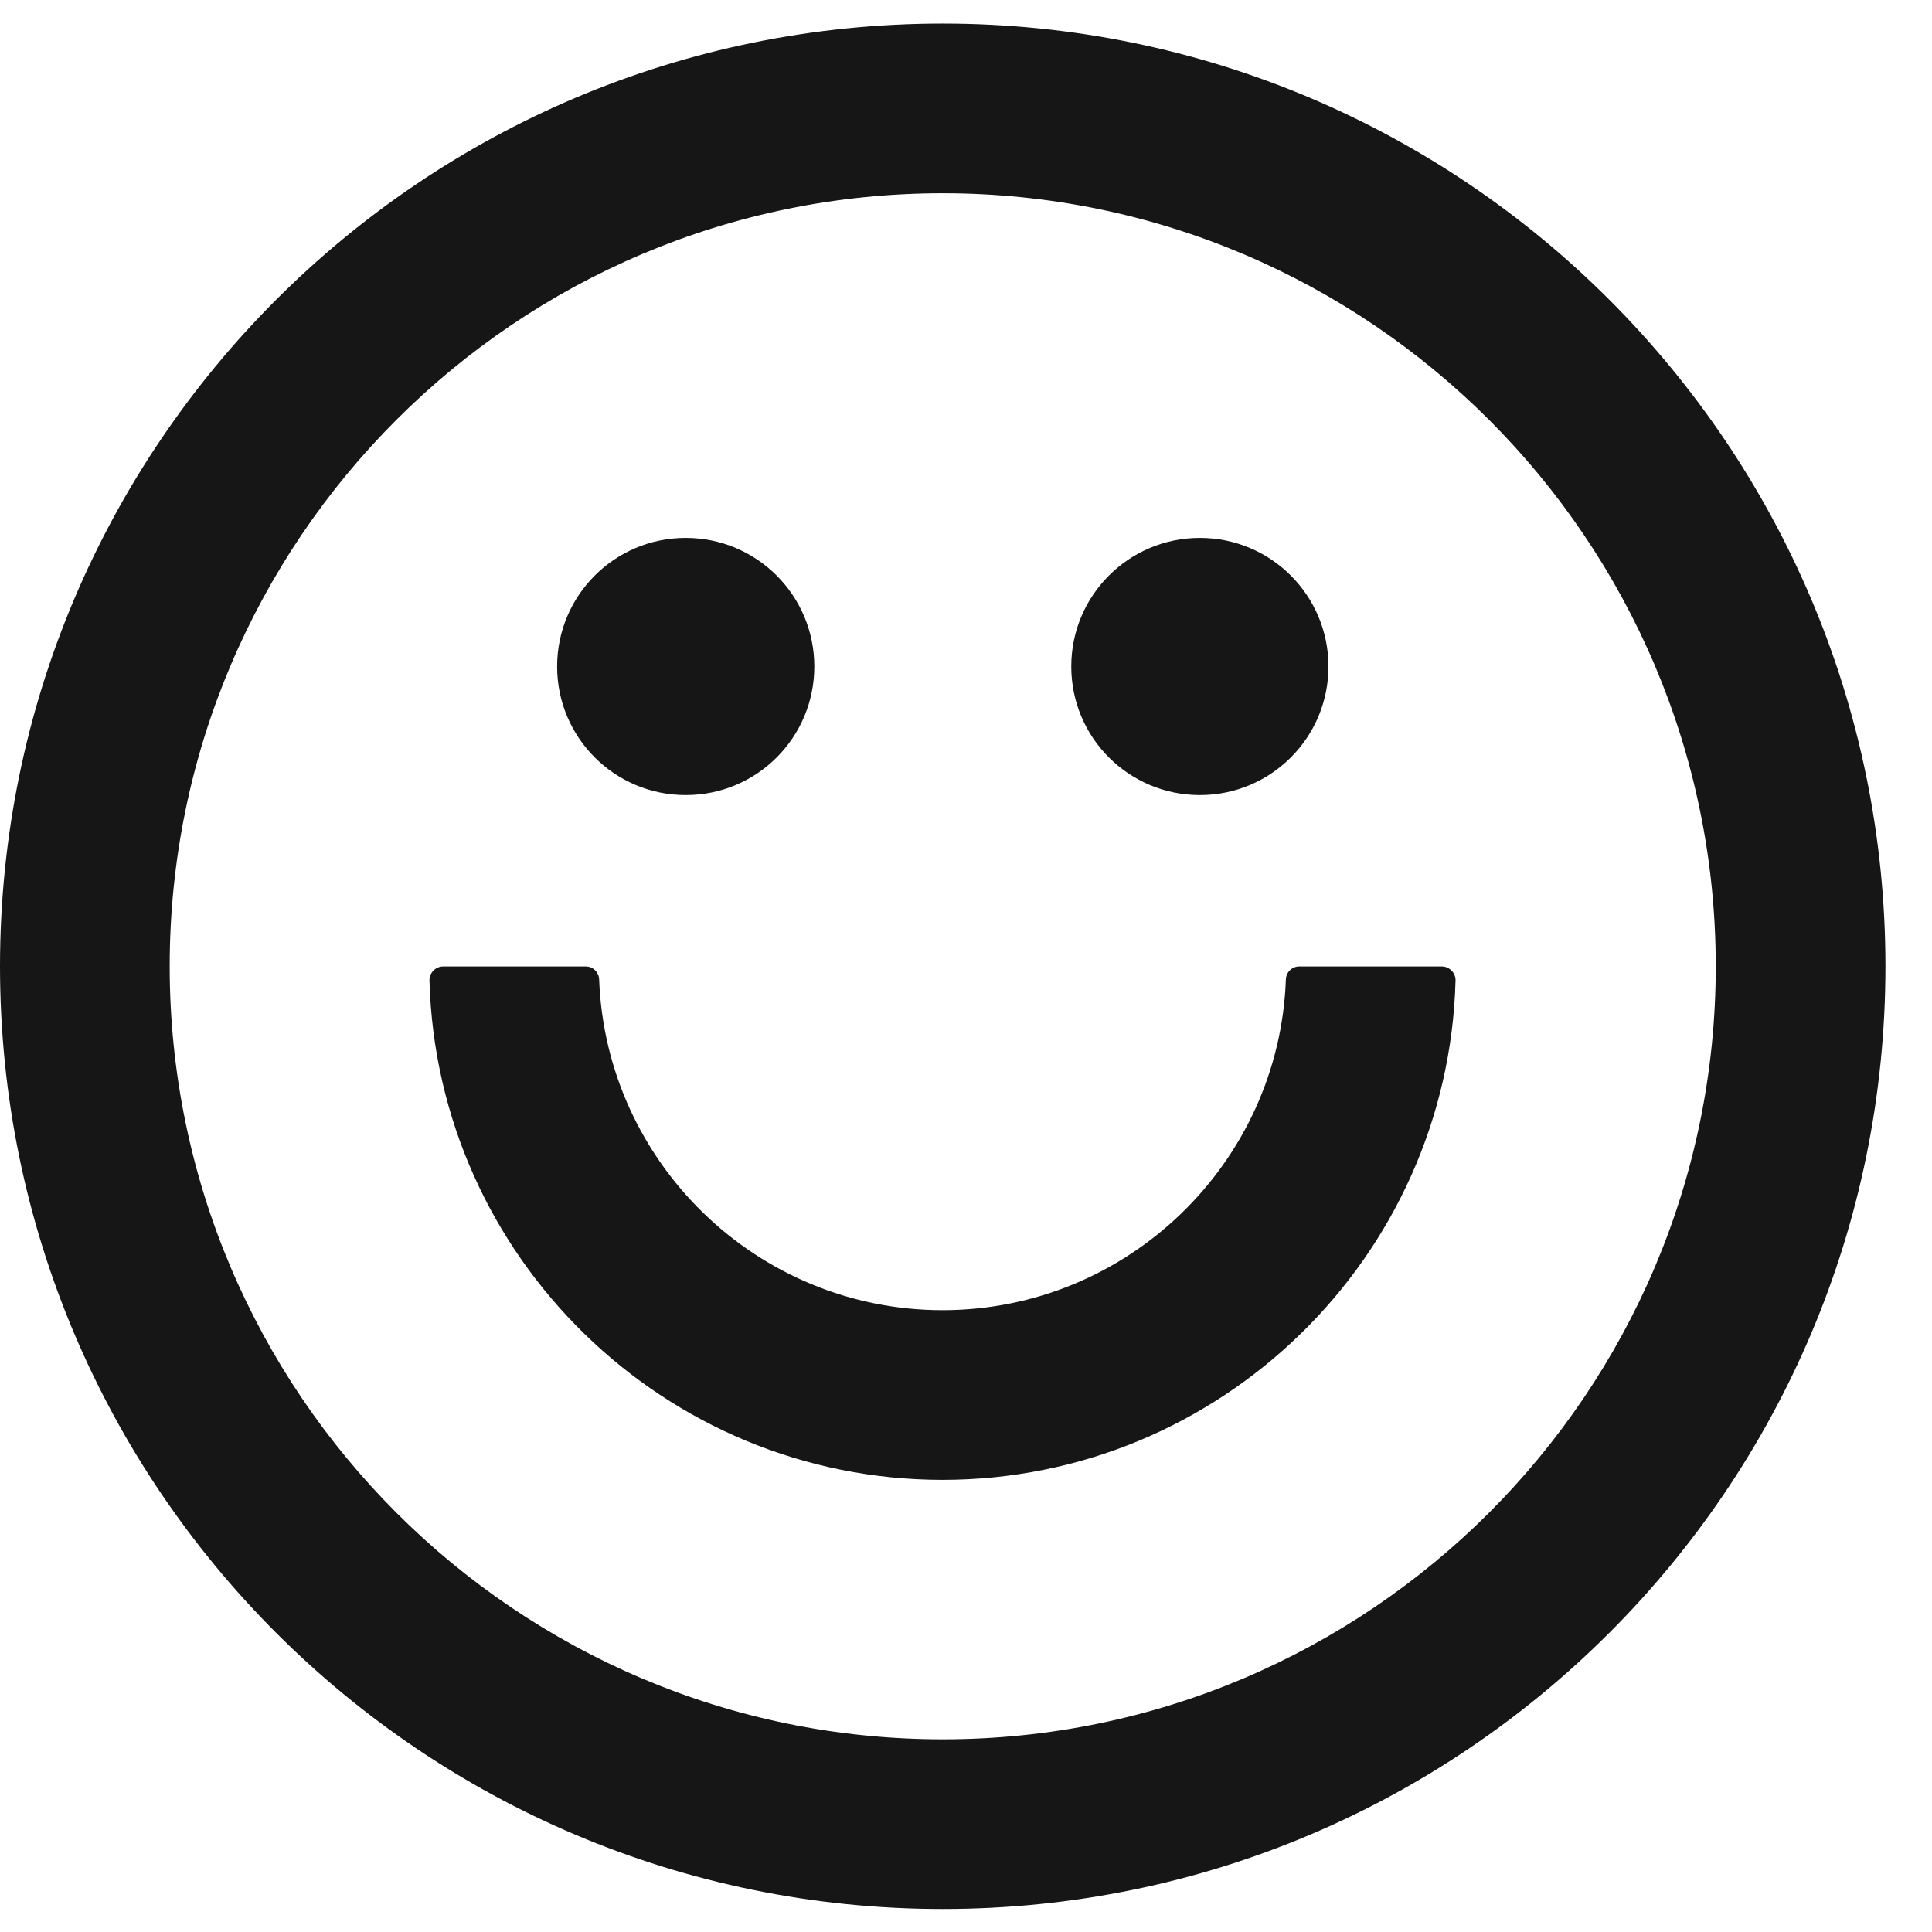 <?xml version="1.0" encoding="UTF-8"?> <svg xmlns="http://www.w3.org/2000/svg" width="41" height="41" viewBox="0 0 41 41" fill="none"><path d="M20.006 4.101C29.053 4.101 36.411 11.459 36.411 20.506C36.411 29.553 29.053 36.911 20.006 36.911C10.959 36.911 3.601 29.553 3.601 20.506C3.601 11.459 10.959 4.101 20.006 4.101ZM20.006 0.5C8.959 0.5 0 9.459 0 20.506C0 31.553 8.959 40.512 20.006 40.512C31.053 40.512 40.012 31.553 40.012 20.506C40.012 9.459 31.053 0.5 20.006 0.5Z" fill="#161616"></path><path d="M25.463 11.415C23.955 11.415 22.734 12.636 22.734 14.144C22.734 15.653 23.955 16.873 25.463 16.873C26.972 16.873 28.192 15.653 28.192 14.144C28.192 12.636 26.972 11.415 25.463 11.415Z" fill="#161616"></path><path d="M14.552 11.415C13.044 11.415 11.823 12.636 11.823 14.144C11.823 15.653 13.044 16.873 14.552 16.873C16.061 16.873 17.281 15.653 17.281 14.144C17.281 12.636 16.061 11.415 14.552 11.415Z" fill="#161616"></path><path d="M20.006 31.405C14.096 31.405 9.274 26.68 9.114 20.806C9.11 20.646 9.242 20.51 9.406 20.51H12.431C12.587 20.51 12.711 20.634 12.715 20.79C12.864 24.683 16.076 27.804 20.002 27.804C23.927 27.804 27.144 24.683 27.288 20.79C27.292 20.634 27.416 20.51 27.572 20.51H30.597C30.757 20.51 30.893 20.646 30.889 20.806C30.733 26.676 25.907 31.405 19.998 31.405H20.006Z" fill="#161616"></path></svg> 